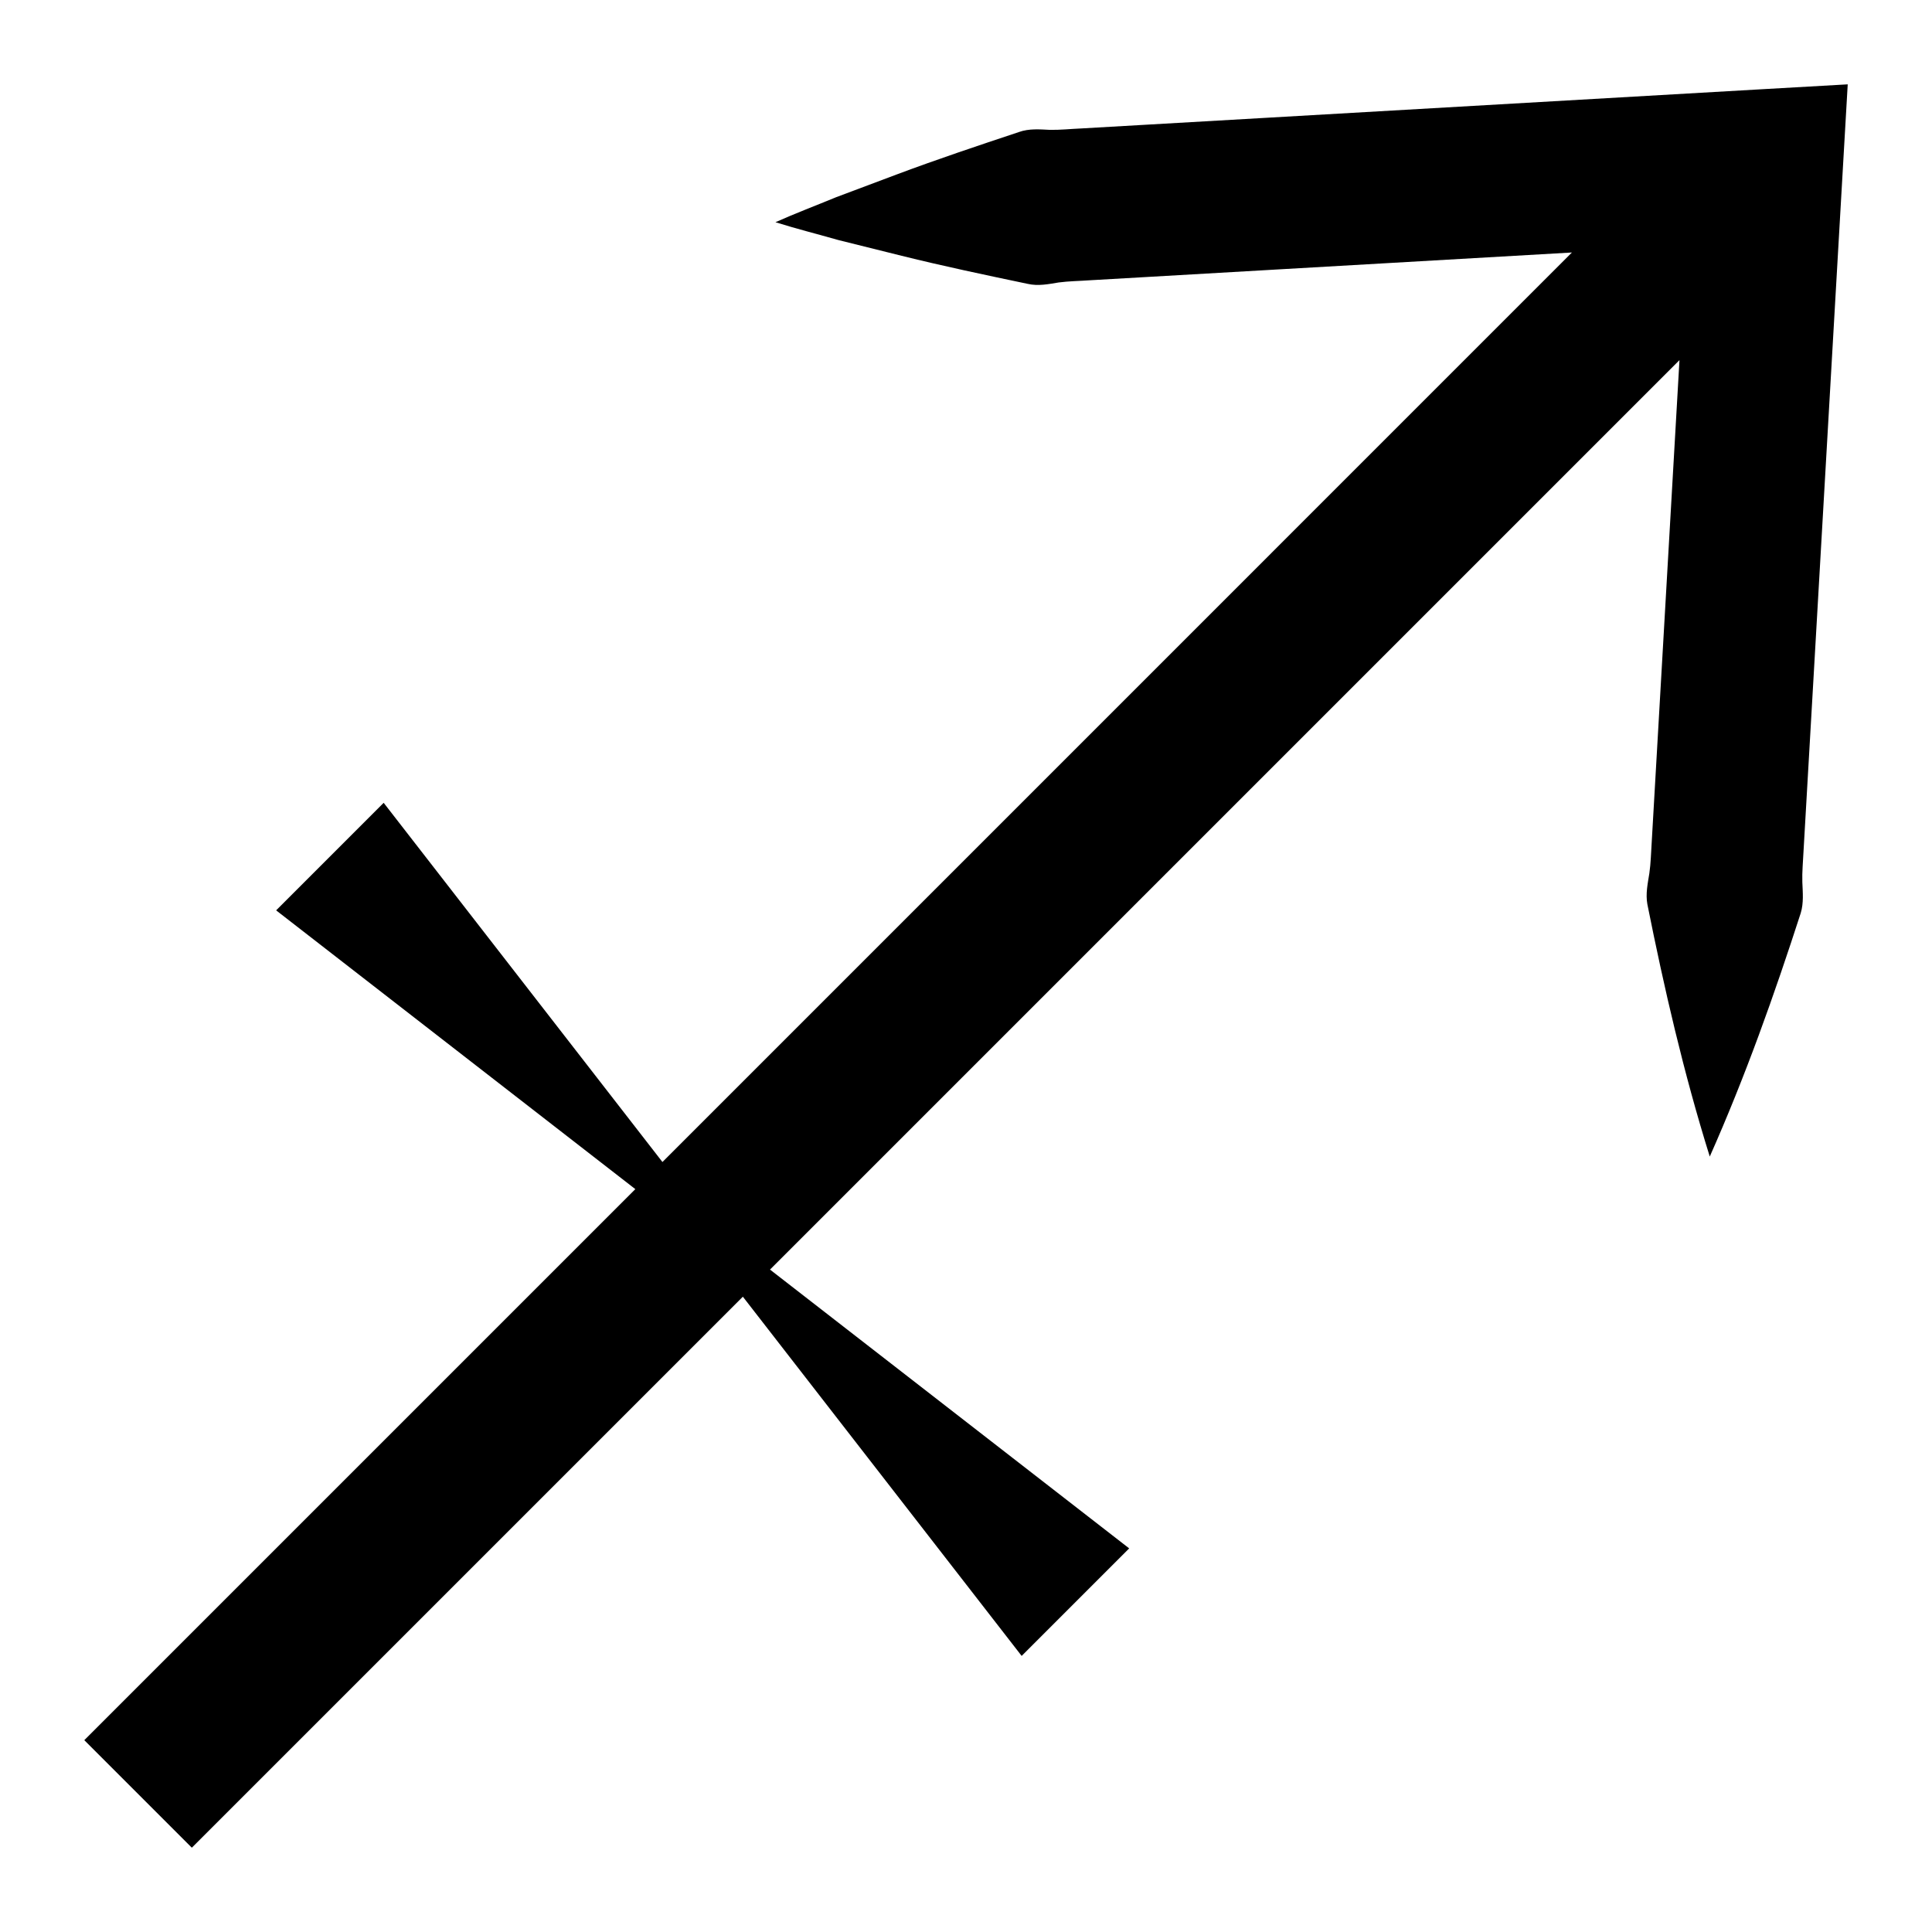 <?xml version="1.0" encoding="UTF-8"?>
<!-- Uploaded to: ICON Repo, www.iconrepo.com, Generator: ICON Repo Mixer Tools -->
<svg fill="#000000" width="800px" height="800px" version="1.1" viewBox="144 144 512 512" xmlns="http://www.w3.org/2000/svg">
 <path d="m611.07 167.64-131.36 7.57-32.844 1.891-16.426 0.945c-2.742 0.117-5.465 0.414-8.219 0.367-2.754-0.133-5.512-0.379-8.203 0.578-10.781 3.594-21.555 7.188-32.305 11.215l-16.125 6.055c-5.359 2.215-10.742 4.246-16.09 6.629 5.594 1.754 11.164 3.152 16.746 4.742l16.715 4.16c11.141 2.766 22.258 5.098 33.379 7.43 2.781 0.641 5.496 0.082 8.219-0.367 2.727-0.359 5.473-0.379 8.203-0.578l16.426-0.945 32.844-1.895 78.543-4.523-241.02 241.03-73.879-95.191-28.496 28.5 95.191 73.879-146.03 146.03 28.496 28.496 146.03-146.02 73.883 95.195 28.496-28.496-95.188-73.887 241.02-241.02-4.523 78.543-1.891 32.844-0.945 16.418c-0.188 2.734-0.223 5.481-0.625 8.203-0.43 2.727-1.027 5.438-0.523 8.207 4.449 22.219 9.551 44.488 16.535 66.855 9.508-21.422 17.129-42.949 24.102-64.512 0.82-2.699 0.539-5.461 0.43-8.211-0.09-2.75 0.191-5.481 0.316-8.219l0.945-16.418 1.895-32.844 7.566-131.37 1.305-22.574z"/>
</svg>